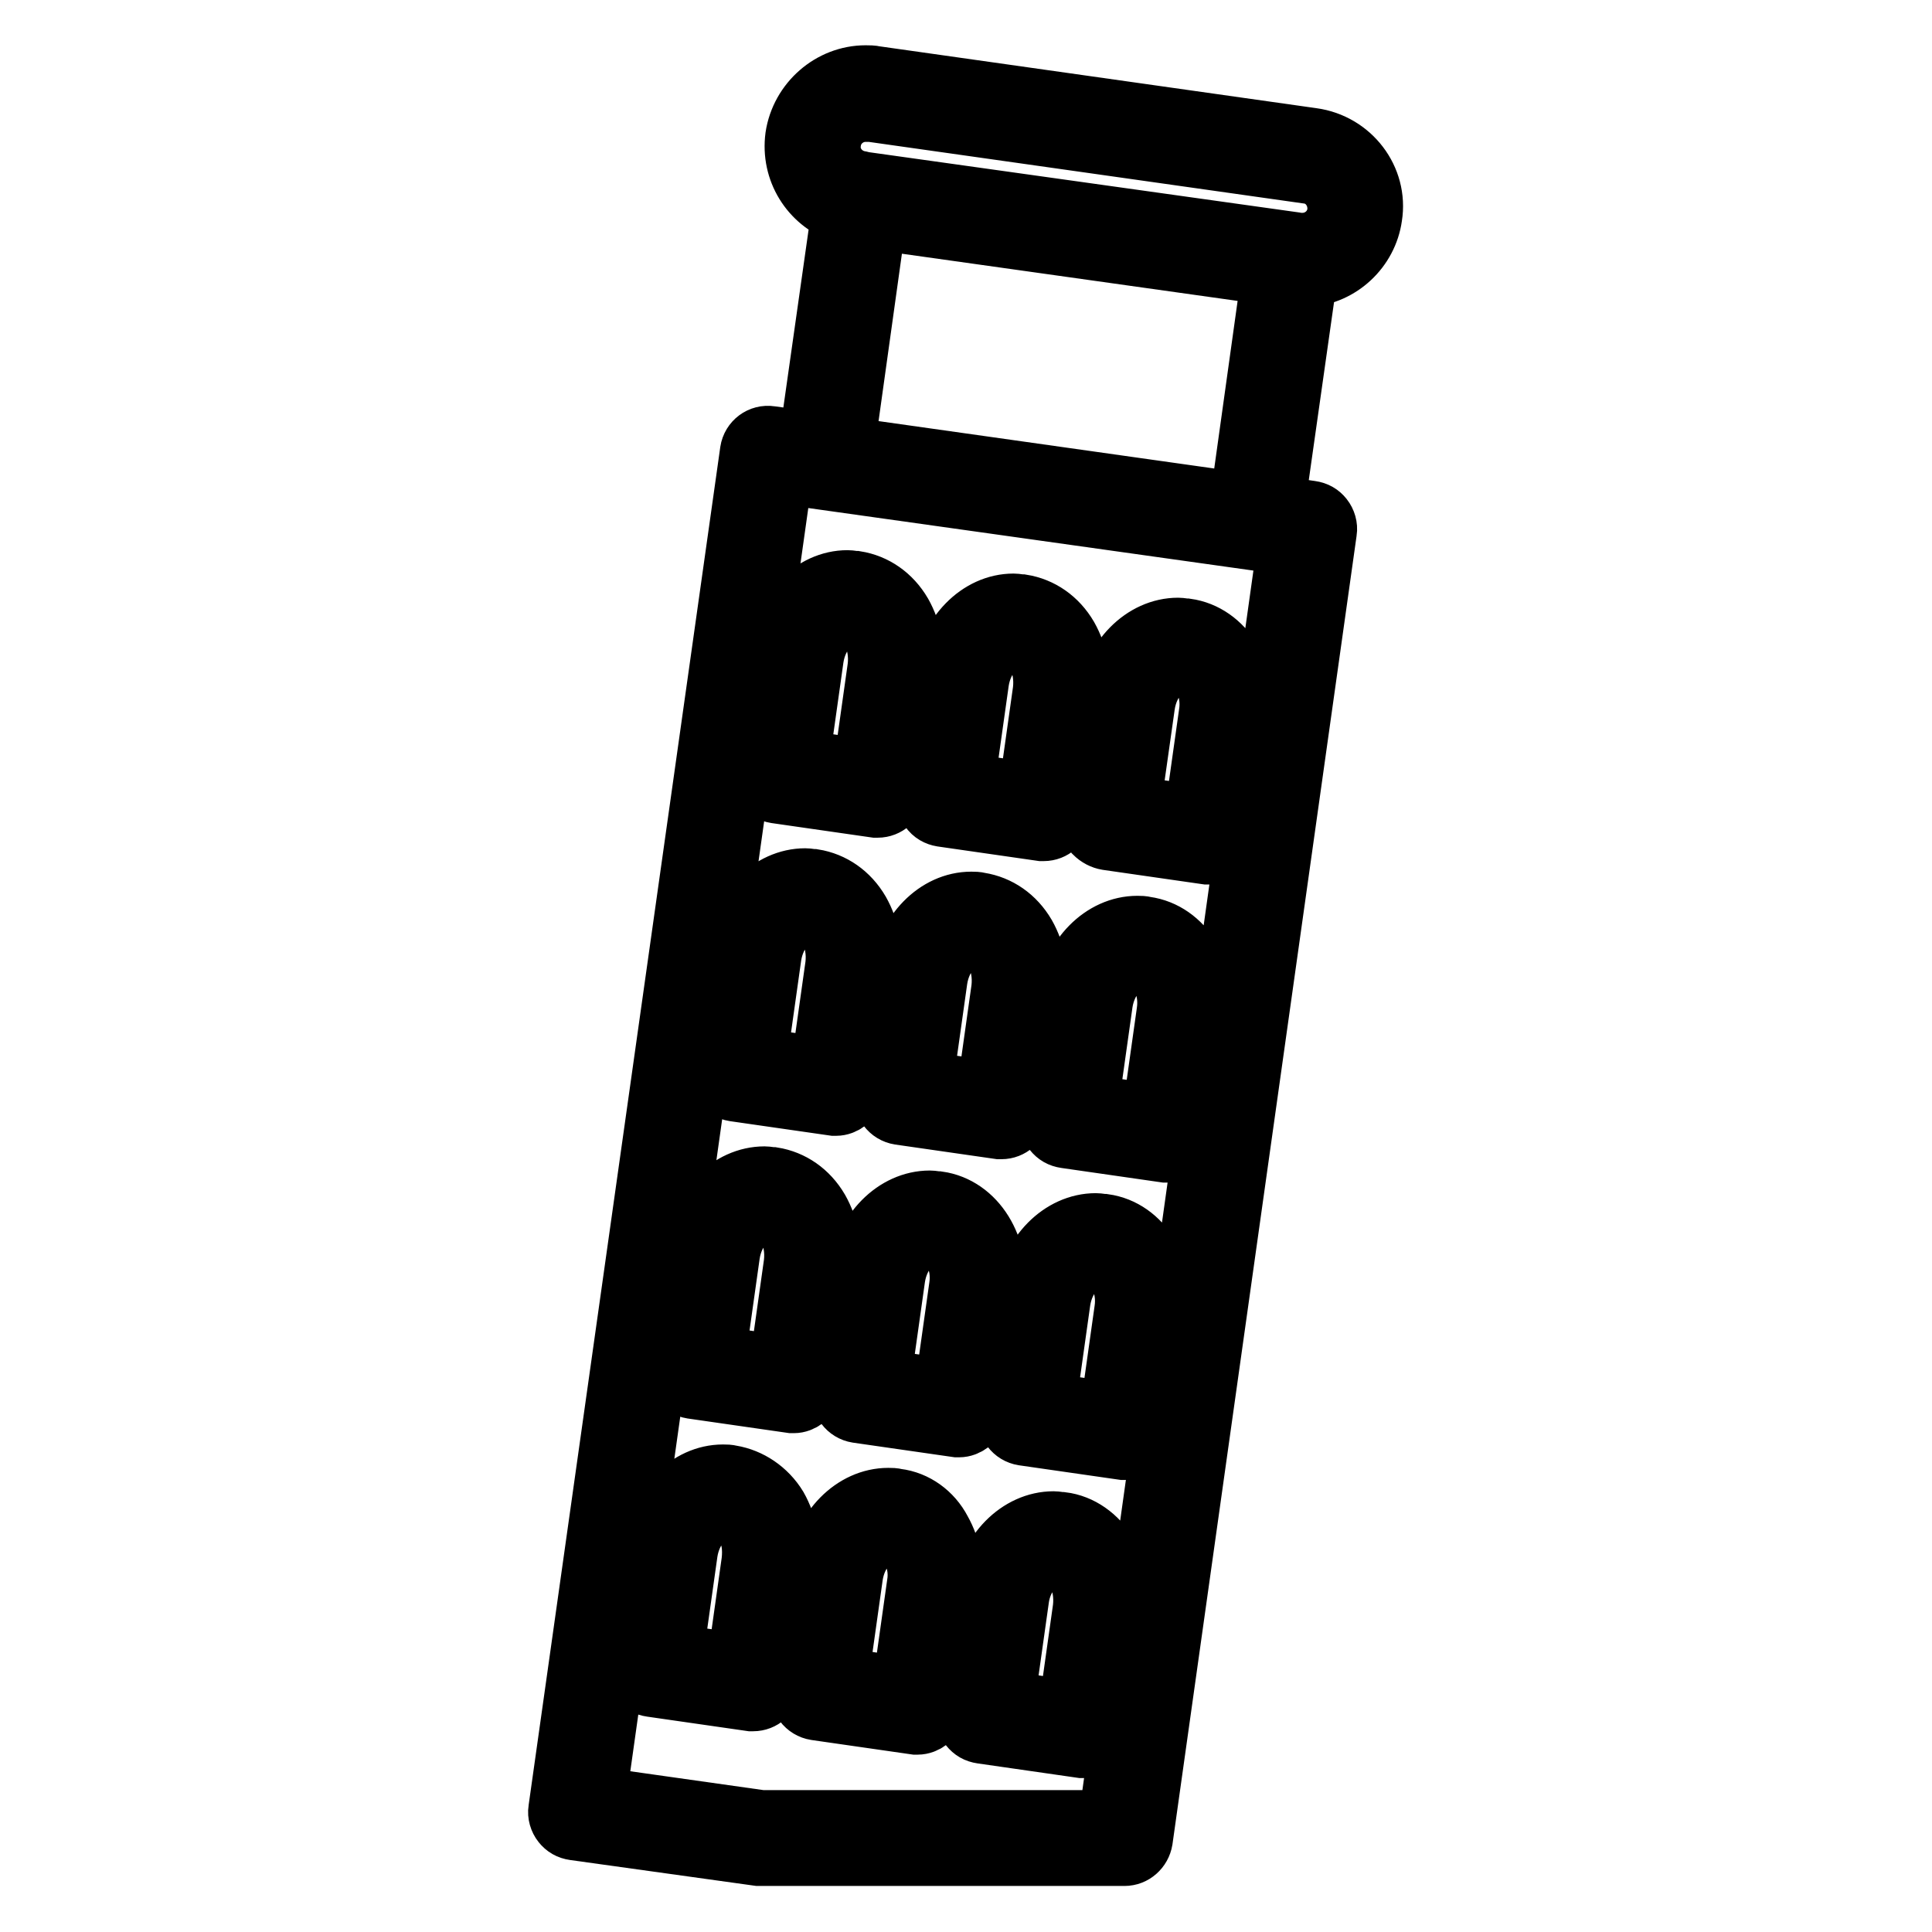 <?xml version="1.0" encoding="utf-8"?>
<!-- Svg Vector Icons : http://www.onlinewebfonts.com/icon -->
<!DOCTYPE svg PUBLIC "-//W3C//DTD SVG 1.1//EN" "http://www.w3.org/Graphics/SVG/1.1/DTD/svg11.dtd">
<svg version="1.1" xmlns="http://www.w3.org/2000/svg" xmlns:xlink="http://www.w3.org/1999/xlink" x="0px" y="0px" viewBox="0 0 256 256" enable-background="new 0 0 256 256" xml:space="preserve">
<g> <path stroke-width="8" fill-opacity="0" stroke="#000000"  d="M173.9,18.3L116,10.1c-0.4-0.1-0.9-0.1-1.3-0.1c-4.6,0-8.6,3.5-9.3,8.1c-0.6,4.5,2,8.6,6.1,10.1l-4.3,30.3 l-5.1-0.7c-1.3-0.2-2.5,0.7-2.7,2L74,239.8c-0.1,0.6,0.1,1.3,0.5,1.8c0.4,0.5,0.9,0.8,1.6,0.9l24.4,3.4c0.1,0,0.2,0,0.3,0H149 c1.2,0,2.2-0.9,2.4-2.1l24.4-173.4c0.1-0.6-0.1-1.3-0.5-1.8c-0.4-0.5-0.9-0.8-1.6-0.9l-4.8-0.7l4.3-30.3c4.4-0.3,8-3.7,8.6-8 C182.6,23.7,179,19,173.9,18.3z M146.9,241.2h-46l-21.9-3.1l24.7-175.3l66.9,9.4L146.9,241.2z M166.6,36.2l1.9,0.3l-4.2,30.1 l-52.4-7.4l4.2-30.1L166.6,36.2z M177.2,28.2c-0.3,2.3-2.3,4-4.6,4c-0.2,0-0.4,0-0.7,0l-0.4-0.1c0,0,0,0,0,0l-57.1-8c0,0,0,0,0,0 L114,24c-2.5-0.4-4.3-2.7-3.9-5.2c0.3-2.3,2.3-4,4.6-4c0.2,0,0.4,0,0.7,0l57.9,8.2C175.8,23.3,177.5,25.7,177.2,28.2z M124.8,108.2 l13.2,1.9c0.1,0,0.2,0,0.3,0c1.2,0,2.2-0.9,2.4-2.1l2.2-15.8c0.4-2.8-0.1-5.5-1.4-7.8c-1.4-2.4-3.6-3.9-6.1-4.3 c-0.4,0-0.7-0.1-1.1-0.1c-4.6,0-8.6,4.1-9.4,9.6l-2.2,15.8c-0.1,0.6,0.1,1.3,0.5,1.8C123.6,107.8,124.2,108.1,124.8,108.2z  M129.7,90.3c0.5-3.3,2.8-5.8,5.1-5.5c1.4,0.2,2.2,1.3,2.6,2c0.7,1.3,1,3,0.8,4.7l-1.9,13.5l-8.5-1.2L129.7,90.3z M146.7,111.3 l13.2,1.9c0.1,0,0.2,0,0.3,0c0.5,0,1-0.2,1.4-0.5c0.5-0.4,0.8-0.9,0.9-1.6l2.2-15.8c0.8-5.9-2.5-11.3-7.5-12 c-0.4,0-0.7-0.1-1.1-0.1c-4.6,0-8.7,4.1-9.4,9.6l-2.2,15.8c-0.1,0.6,0.1,1.3,0.5,1.8C145.5,110.9,146.1,111.2,146.7,111.3z  M151.7,93.4c0.5-3.3,2.8-5.8,5.1-5.5c2.3,0.3,3.9,3.4,3.4,6.6l-1.9,13.5l-8.5-1.2L151.7,93.4z M100.8,102.4 c-0.2,1.3,0.7,2.5,2,2.7l13.2,1.9c0.1,0,0.2,0,0.3,0c1.2,0,2.2-0.9,2.4-2.1l2.2-15.8c0.4-2.8-0.1-5.5-1.4-7.8 c-1.4-2.4-3.6-3.9-6.1-4.3c-0.4,0-0.7-0.1-1.1-0.1c-4.6,0-8.6,4.1-9.4,9.6L100.8,102.4z M107.8,87.2c0.5-3.3,2.8-5.8,5.1-5.5 c1.4,0.2,2.2,1.3,2.6,2c0.7,1.3,1,3,0.8,4.7l-1.9,13.5l-8.5-1.2L107.8,87.2z M117.2,145c-0.2,1.3,0.7,2.5,2,2.7l13.2,1.9 c0.1,0,0.2,0,0.3,0c1.2,0,2.2-0.9,2.4-2.1l2.2-15.8c0.4-2.8-0.1-5.5-1.4-7.8c-1.4-2.4-3.6-3.9-6.1-4.3c-0.4-0.1-0.7-0.1-1.1-0.1 c-4.6,0-8.6,4.1-9.4,9.6L117.2,145z M124.2,129.8c0.5-3.3,2.8-5.8,5.1-5.5c1.4,0.2,2.2,1.3,2.6,2c0.7,1.3,1,3,0.8,4.7l-1.9,13.5 l-8.5-1.2L124.2,129.8z M139.1,148.1c-0.1,0.6,0.1,1.3,0.5,1.8c0.4,0.5,0.9,0.8,1.6,0.9l13.2,1.9c0.1,0,0.2,0,0.3,0 c1.2,0,2.2-0.9,2.4-2.1l2.2-15.8c0.8-5.9-2.5-11.3-7.5-12c-0.4-0.1-0.7-0.1-1.1-0.1c-4.6,0-8.7,4.1-9.4,9.6L139.1,148.1z  M146.1,132.9c0.5-3.3,2.8-5.8,5.1-5.5c2.3,0.3,3.9,3.4,3.4,6.7l-1.9,13.5l-8.5-1.2L146.1,132.9z M97.3,144.6l13.2,1.9 c0.1,0,0.2,0,0.3,0c0.5,0,1-0.2,1.4-0.5c0.5-0.4,0.8-0.9,0.9-1.6l2.2-15.8c0.4-2.8-0.1-5.5-1.4-7.8c-1.4-2.4-3.6-3.9-6.1-4.3 c-0.4,0-0.7-0.1-1.1-0.1c-4.6,0-8.7,4.1-9.4,9.6l-2.2,15.8C95.1,143.2,96,144.4,97.3,144.6z M102.2,126.7c0.5-3.3,2.8-5.8,5.1-5.5 c1.4,0.2,2.2,1.3,2.6,2c0.7,1.3,1,3,0.8,4.7l-1.9,13.5l-8.5-1.2L102.2,126.7z M129.6,187l2.2-15.8c0.8-5.9-2.5-11.3-7.5-12 c-0.4,0-0.7-0.1-1.1-0.1c-4.6,0-8.7,4.1-9.4,9.6l-2.2,15.8c-0.2,1.3,0.7,2.5,2,2.7l13.2,1.9c0.1,0,0.2,0,0.3,0c0.5,0,1-0.2,1.4-0.5 C129.2,188.2,129.5,187.6,129.6,187z M127.1,170.5l-1.9,13.5l-8.5-1.2l1.9-13.5c0.5-3.3,2.8-5.8,5.1-5.5 C126,164.2,127.6,167.2,127.1,170.5z M146.3,162.2c-0.4,0-0.7-0.1-1.1-0.1c-4.6,0-8.7,4.1-9.4,9.6l-2.2,15.8 c-0.2,1.3,0.7,2.5,2,2.7l13.2,1.9c0.1,0,0.2,0,0.3,0c0.5,0,1-0.2,1.4-0.5c0.5-0.4,0.8-0.9,0.9-1.6l2.2-15.8 C154.6,168.3,151.3,162.9,146.3,162.2z M149,173.6l-1.9,13.5l-8.5-1.2l1.9-13.5c0.5-3.3,2.8-5.8,5.1-5.5 C147.9,167.3,149.5,170.3,149,173.6z M107.7,183.9l2.2-15.8c0.4-2.8-0.1-5.5-1.4-7.8c-1.4-2.4-3.6-3.9-6.1-4.3 c-0.4,0-0.7-0.1-1.1-0.1c-4.6,0-8.7,4.1-9.4,9.6l-2.2,15.8c-0.2,1.3,0.7,2.5,2,2.7l13.2,1.9c0.1,0,0.2,0,0.3,0c0.5,0,1-0.2,1.4-0.5 C107.2,185.1,107.6,184.5,107.7,183.9z M105.2,167.4l-1.9,13.5l-8.5-1.2l1.9-13.5c0.5-3.3,2.8-5.8,5.1-5.5c1.4,0.2,2.2,1.3,2.6,2 C105.1,164,105.4,165.7,105.2,167.4z M118.8,198.6c-0.4-0.1-0.7-0.1-1.1-0.1c-4.6,0-8.7,4.1-9.4,9.6l-2.2,15.8 c-0.2,1.3,0.7,2.5,2,2.7l13.2,1.9c0.1,0,0.2,0,0.3,0c0.5,0,1-0.2,1.4-0.5c0.5-0.4,0.8-0.9,0.9-1.6l2.2-15.8 c0.4-2.8-0.1-5.5-1.4-7.8C123.5,200.5,121.3,198.9,118.8,198.6z M121.5,210l-1.9,13.5l-8.5-1.2l1.9-13.5c0.5-3.3,2.8-5.8,5.1-5.5 c1.4,0.2,2.2,1.3,2.6,2C121.5,206.6,121.8,208.3,121.5,210z M140.7,201.7c-0.4,0-0.7-0.1-1.1-0.1c-4.6,0-8.7,4.1-9.4,9.6L128,227 c-0.1,0.6,0.1,1.3,0.5,1.8c0.4,0.5,0.9,0.8,1.6,0.9l13.2,1.9c0.1,0,0.2,0,0.3,0c1.2,0,2.2-0.9,2.4-2.1l2.2-15.8 c0.4-2.8-0.1-5.5-1.4-7.8C145.4,203.6,143.2,202,140.7,201.7z M143.5,213.1l-1.9,13.5l-8.5-1.2l1.9-13.5c0.4-3.1,2.5-5.5,4.7-5.5 c0.1,0,0.3,0,0.4,0c1.4,0.2,2.2,1.3,2.6,2C143.4,209.7,143.7,211.4,143.5,213.1z M96.9,195.5c-0.4-0.1-0.7-0.1-1.1-0.1 c-4.6,0-8.6,4.1-9.4,9.6l-2.2,15.8c-0.1,0.6,0.1,1.3,0.5,1.8c0.4,0.5,0.9,0.8,1.6,0.9l13.2,1.9c0.1,0,0.2,0,0.3,0 c1.2,0,2.2-0.9,2.4-2.1l2.2-15.8c0.4-2.8-0.1-5.5-1.4-7.8C101.6,197.4,99.3,195.9,96.9,195.5z M99.6,206.9l-1.9,13.5l-8.5-1.2 l1.9-13.5c0.5-3.3,2.8-5.8,5.1-5.4c1.4,0.2,2.2,1.3,2.6,2C99.6,203.5,99.8,205.2,99.6,206.9z"/></g>
</svg>